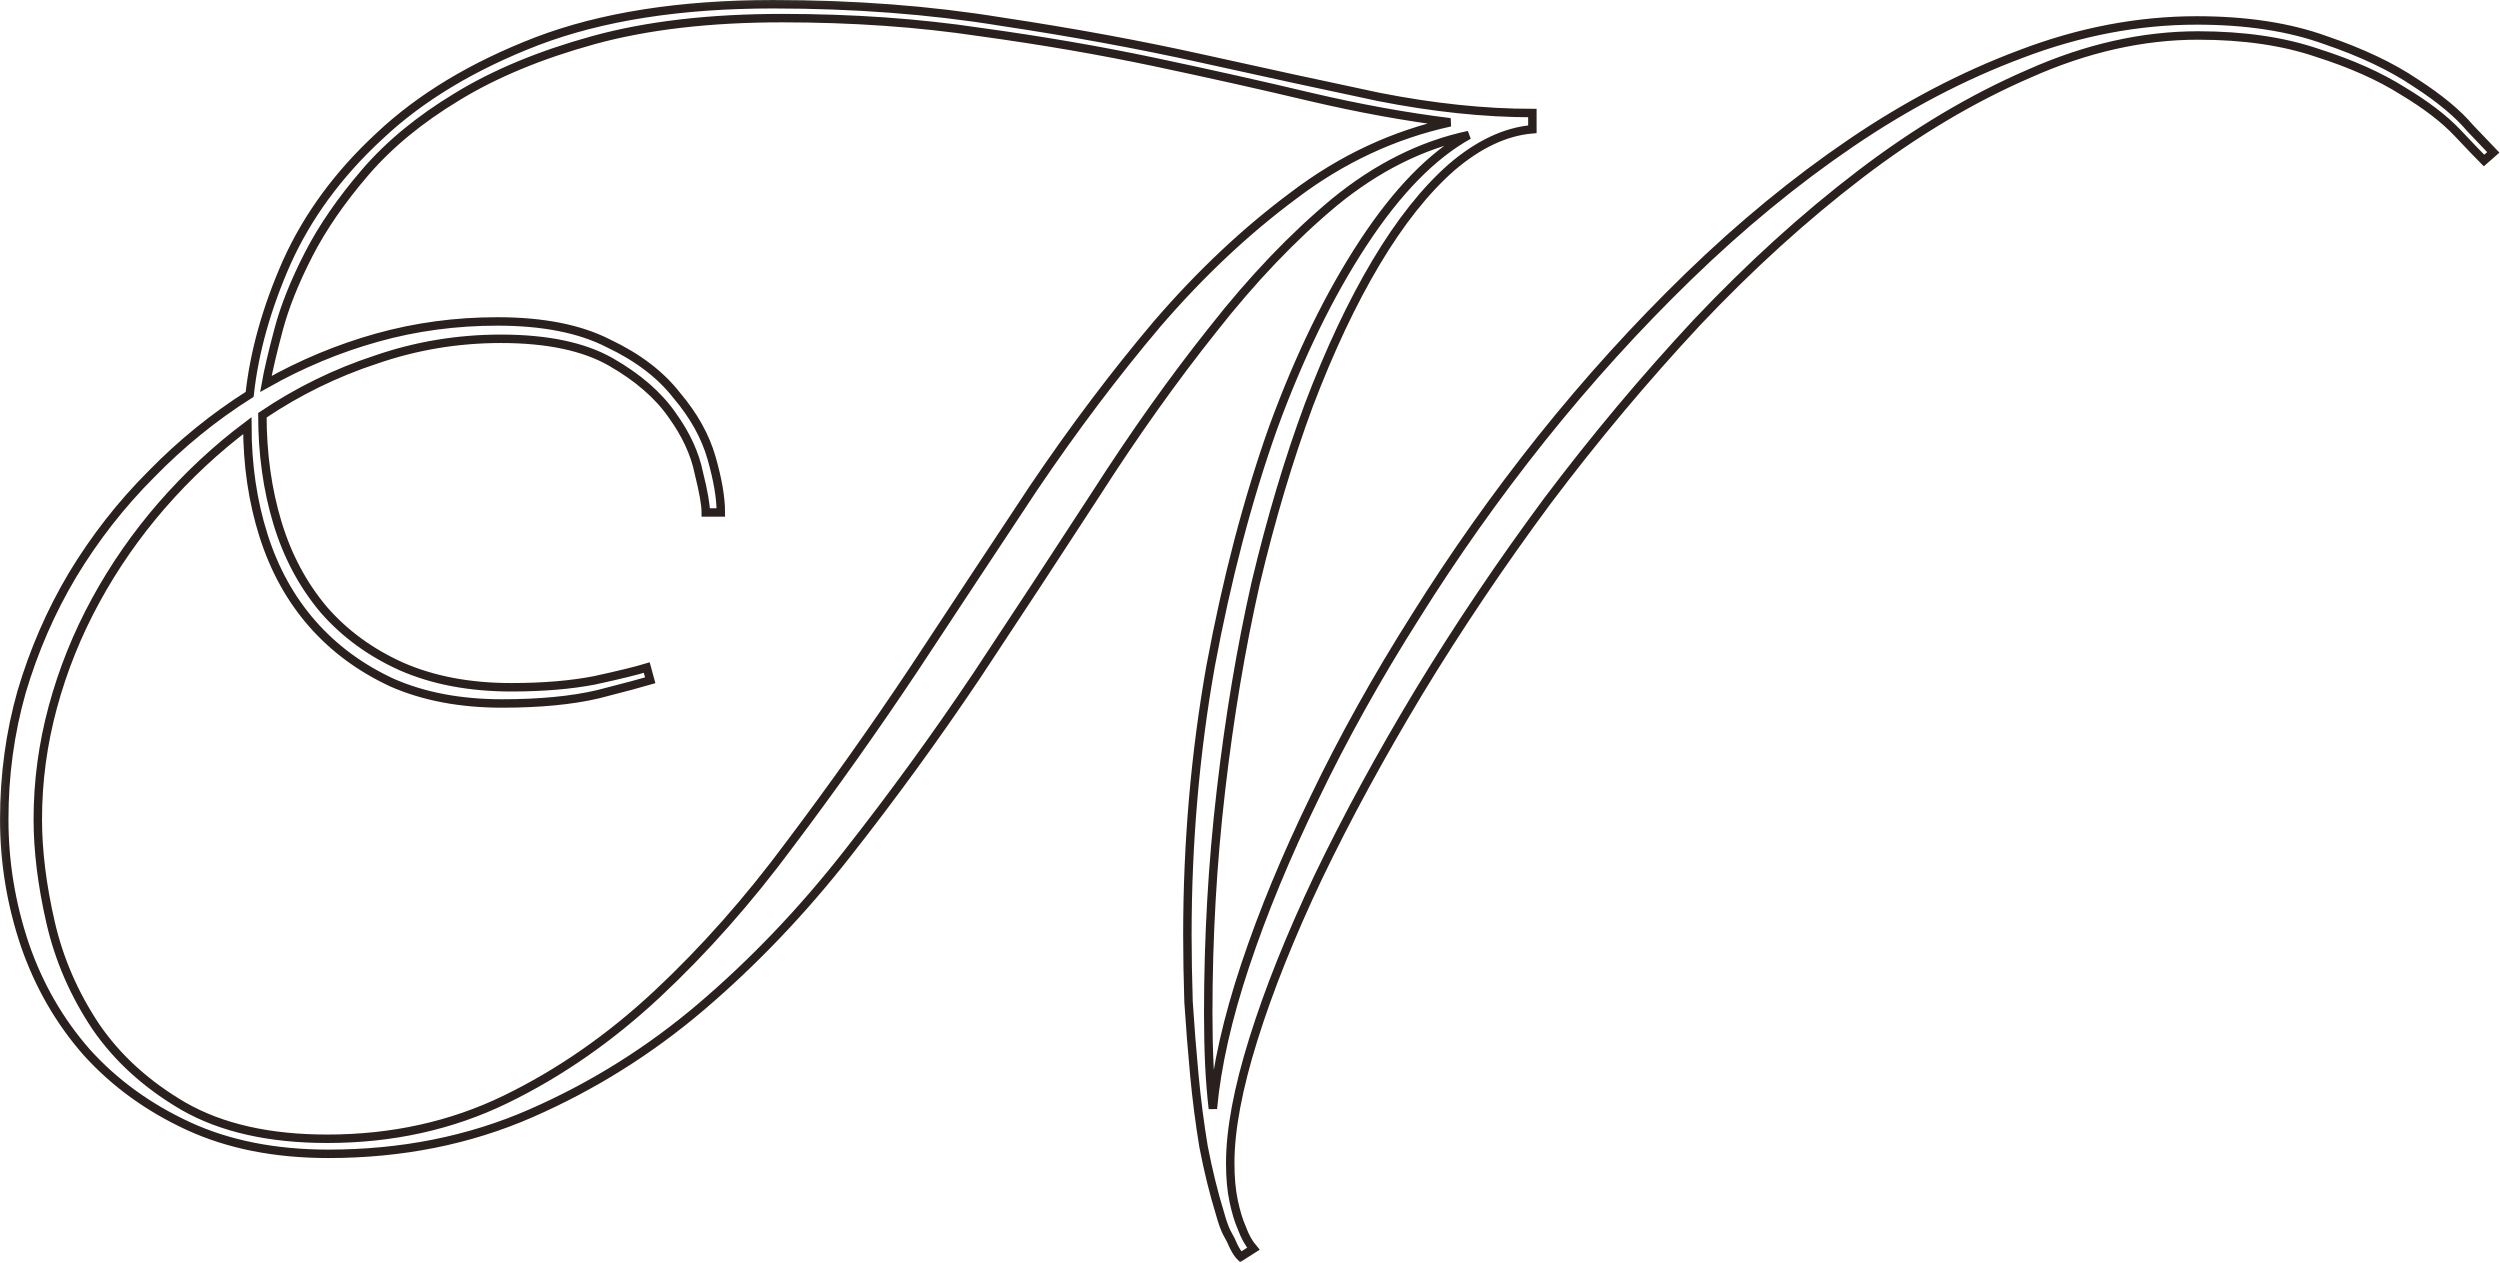 <?xml version="1.0" encoding="UTF-8"?> <svg xmlns="http://www.w3.org/2000/svg" viewBox="0 0 383.109 193.473" fill="none"><mask id="path-1-outside-1_1033_68" maskUnits="userSpaceOnUse" x="-1.406" y="-1.406" width="1536.22" height="776.11" fill="black"><rect fill="white" x="-0.351" y="-0.351" width="383.914" height="193.956"></rect><path d="M50.145 174.509C60.08 174.509 69.187 172.499 77.467 168.477C85.746 164.456 93.492 159.075 100.707 152.333C107.922 145.592 114.722 137.904 121.109 129.27C127.614 120.636 133.942 111.706 140.092 102.481C146.242 93.138 152.333 83.912 158.365 74.805C164.515 65.698 170.843 57.301 177.348 49.613C183.971 41.925 190.949 35.361 198.282 29.921C205.615 24.362 213.598 20.636 222.232 18.744C215.491 17.916 208.335 16.615 200.766 14.841C193.315 13.067 185.39 11.293 176.993 9.519C168.596 7.745 159.666 6.207 150.204 4.906C140.742 3.487 130.63 2.777 119.867 2.777C108.75 2.777 99.11 3.901 90.95 6.148C82.789 8.395 75.811 11.293 70.015 14.841C64.338 18.271 59.666 22.115 56 26.373C52.334 30.631 49.436 34.829 47.307 38.969C45.178 43.108 43.64 46.952 42.694 50.5C41.748 54.048 41.098 56.828 40.743 58.838C46.183 55.763 51.86 53.398 57.774 51.742C63.688 50.086 69.838 49.258 76.225 49.258C83.203 49.258 88.88 50.382 93.256 52.629C97.75 54.758 101.239 57.419 103.723 60.613C106.325 63.688 108.099 66.881 109.045 70.193C109.991 73.504 110.464 76.284 110.464 78.531H108.158C108.158 77.348 107.803 75.338 107.094 72.499C106.502 69.542 105.142 66.585 103.013 63.629C100.884 60.554 97.75 57.833 93.611 55.468C89.471 53.102 83.853 51.919 76.757 51.919C70.134 51.919 63.747 52.984 57.597 55.113C51.446 57.124 45.651 59.962 40.21 63.629C40.21 69.542 40.979 75.042 42.517 80.128C44.054 85.213 46.42 89.649 49.613 93.433C52.807 97.1 56.769 99.997 61.5 102.126C66.349 104.255 71.967 105.32 78.353 105.32C83.203 105.32 87.46 104.965 91.127 104.255C94.912 103.427 97.573 102.777 99.11 102.304L99.643 104.255C98.46 104.61 95.799 105.32 91.659 106.384C87.638 107.33 82.73 107.803 76.934 107.803C70.548 107.803 64.929 106.739 60.08 104.61C55.231 102.363 51.151 99.347 47.839 95.562C44.527 91.778 42.044 87.283 40.388 82.079C38.732 76.875 37.904 71.257 37.904 65.225C33.173 68.774 28.797 72.854 24.776 77.467C20.873 81.961 17.502 86.81 14.664 92.014C11.825 97.218 9.637 102.659 8.099 108.336C6.562 114.013 5.793 119.749 5.793 125.544C5.793 130.393 6.444 135.657 7.745 141.334C9.046 147.011 11.352 152.333 14.664 157.301C17.975 162.15 22.47 166.23 28.147 169.542C33.942 172.853 41.275 174.509 50.145 174.509ZM234.828 19.808C230.689 20.163 226.549 22.115 222.41 25.663C218.388 29.211 214.544 34.06 210.878 40.21C207.212 46.361 203.782 53.635 200.588 62.032C197.513 70.311 194.793 79.418 192.428 89.353C190.18 99.288 188.406 109.873 187.105 121.109C185.804 132.227 185.154 143.64 185.154 155.349C185.154 158.188 185.213 160.849 185.331 163.333C185.449 165.698 185.627 167.886 185.864 169.897C186.455 163.392 188.111 156.059 190.831 147.898C193.551 139.737 197.099 131.162 201.476 122.174C205.851 113.066 210.996 103.841 216.91 94.498C222.824 85.036 229.27 75.929 236.248 67.177C243.344 58.306 250.855 50.027 258.778 42.339C266.822 34.533 275.099 27.733 283.616 21.937C292.13 16.142 300.825 11.589 309.694 8.277C318.683 4.847 327.672 3.132 336.661 3.132C344.231 3.132 350.794 4.137 356.354 6.148C361.912 8.04 366.525 10.228 370.192 12.712C373.858 15.078 376.637 17.384 378.529 19.631C380.54 21.76 381.722 23.002 382.077 23.357L380.658 24.599C379.948 23.889 378.589 22.47 376.579 20.341C374.568 18.212 371.789 16.083 368.24 13.954C364.691 11.707 360.315 9.755 355.112 8.099C349.907 6.325 343.816 5.438 336.839 5.438C328.322 5.438 319.69 7.39 310.936 11.293C302.184 15.078 293.55 20.222 285.035 26.727C276.519 33.232 268.182 40.802 260.02 49.436C251.978 58.07 244.349 67.177 237.135 76.757C230.038 86.337 223.474 96.094 217.442 106.029C211.529 115.846 206.384 125.308 202.008 134.415C197.75 143.403 194.438 151.683 192.073 159.252C189.707 166.822 188.525 173.149 188.525 178.235C188.525 180.482 188.702 182.434 189.057 184.089C189.412 185.745 189.826 187.105 190.299 188.17C190.772 189.471 191.363 190.535 192.073 191.363L190.121 192.605C189.766 192.25 189.412 191.718 189.057 191.008C188.82 190.417 188.465 189.707 187.992 188.879C187.638 188.17 187.283 187.164 186.928 185.864C185.982 182.788 185.154 179.418 184.444 175.751C183.853 172.203 183.38 168.536 183.025 164.752C182.67 160.967 182.374 157.242 182.138 153.575C182.02 149.908 181.96 146.478 181.96 143.285C181.96 129.211 183.143 115.491 185.509 102.126C187.992 88.761 191.186 76.579 195.089 65.58C199.11 54.581 203.723 45.119 208.927 37.195C214.131 29.27 219.512 23.771 225.071 20.696C217.856 22.233 210.996 25.663 204.491 30.985C198.105 36.307 191.895 42.813 185.864 50.5C179.831 58.07 173.859 66.467 167.945 75.692C162.032 84.799 155.941 94.084 149.672 103.545C143.404 112.889 136.78 121.996 129.802 130.867C122.942 139.619 115.491 147.425 107.449 154.285C99.524 161.026 90.831 166.467 81.369 170.606C71.908 174.746 61.559 176.816 50.323 176.816C42.162 176.816 35.007 175.396 28.856 172.558C22.706 169.719 17.502 165.934 13.244 161.204C9.105 156.473 5.971 151.032 3.842 144.882C1.713 138.613 0.648 132.167 0.648 125.544C0.648 118.803 1.535 112.298 3.309 106.029C5.202 99.643 7.804 93.67 11.115 88.111C14.545 82.434 18.567 77.289 23.179 72.676C27.792 67.946 32.818 63.865 38.259 60.435C38.969 53.93 40.861 47.189 43.936 40.21C47.129 33.114 51.86 26.668 58.129 20.873C64.397 14.959 72.44 10.11 82.257 6.325C92.191 2.541 104.255 0.648 118.448 0.648C130.867 0.648 142.516 1.535 153.397 3.309C164.397 4.965 174.687 6.858 184.267 8.987C193.847 11.115 202.836 13.067 211.233 14.841C219.63 16.497 227.495 17.325 234.828 17.325V19.808Z"></path></mask><path d="M50.145 174.509C60.08 174.509 69.187 172.499 77.467 168.477C85.746 164.456 93.492 159.075 100.707 152.333C107.922 145.592 114.722 137.904 121.109 129.27C127.614 120.636 133.942 111.706 140.092 102.481C146.242 93.138 152.333 83.912 158.365 74.805C164.515 65.698 170.843 57.301 177.348 49.613C183.971 41.925 190.949 35.361 198.282 29.921C205.615 24.362 213.598 20.636 222.232 18.744C215.491 17.916 208.335 16.615 200.766 14.841C193.315 13.067 185.39 11.293 176.993 9.519C168.596 7.745 159.666 6.207 150.204 4.906C140.742 3.487 130.63 2.777 119.867 2.777C108.75 2.777 99.11 3.901 90.95 6.148C82.789 8.395 75.811 11.293 70.015 14.841C64.338 18.271 59.666 22.115 56 26.373C52.334 30.631 49.436 34.829 47.307 38.969C45.178 43.108 43.64 46.952 42.694 50.5C41.748 54.048 41.098 56.828 40.743 58.838C46.183 55.763 51.86 53.398 57.774 51.742C63.688 50.086 69.838 49.258 76.225 49.258C83.203 49.258 88.88 50.382 93.256 52.629C97.75 54.758 101.239 57.419 103.723 60.613C106.325 63.688 108.099 66.881 109.045 70.193C109.991 73.504 110.464 76.284 110.464 78.531H108.158C108.158 77.348 107.803 75.338 107.094 72.499C106.502 69.542 105.142 66.585 103.013 63.629C100.884 60.554 97.75 57.833 93.611 55.468C89.471 53.102 83.853 51.919 76.757 51.919C70.134 51.919 63.747 52.984 57.597 55.113C51.446 57.124 45.651 59.962 40.21 63.629C40.21 69.542 40.979 75.042 42.517 80.128C44.054 85.213 46.42 89.649 49.613 93.433C52.807 97.1 56.769 99.997 61.5 102.126C66.349 104.255 71.967 105.32 78.353 105.32C83.203 105.32 87.46 104.965 91.127 104.255C94.912 103.427 97.573 102.777 99.11 102.304L99.643 104.255C98.46 104.61 95.799 105.32 91.659 106.384C87.638 107.33 82.73 107.803 76.934 107.803C70.548 107.803 64.929 106.739 60.08 104.61C55.231 102.363 51.151 99.347 47.839 95.562C44.527 91.778 42.044 87.283 40.388 82.079C38.732 76.875 37.904 71.257 37.904 65.225C33.173 68.774 28.797 72.854 24.776 77.467C20.873 81.961 17.502 86.81 14.664 92.014C11.825 97.218 9.637 102.659 8.099 108.336C6.562 114.013 5.793 119.749 5.793 125.544C5.793 130.393 6.444 135.657 7.745 141.334C9.046 147.011 11.352 152.333 14.664 157.301C17.975 162.15 22.47 166.23 28.147 169.542C33.942 172.853 41.275 174.509 50.145 174.509ZM234.828 19.808C230.689 20.163 226.549 22.115 222.41 25.663C218.388 29.211 214.544 34.06 210.878 40.21C207.212 46.361 203.782 53.635 200.588 62.032C197.513 70.311 194.793 79.418 192.428 89.353C190.18 99.288 188.406 109.873 187.105 121.109C185.804 132.227 185.154 143.64 185.154 155.349C185.154 158.188 185.213 160.849 185.331 163.333C185.449 165.698 185.627 167.886 185.864 169.897C186.455 163.392 188.111 156.059 190.831 147.898C193.551 139.737 197.099 131.162 201.476 122.174C205.851 113.066 210.996 103.841 216.91 94.498C222.824 85.036 229.27 75.929 236.248 67.177C243.344 58.306 250.855 50.027 258.778 42.339C266.822 34.533 275.099 27.733 283.616 21.937C292.13 16.142 300.825 11.589 309.694 8.277C318.683 4.847 327.672 3.132 336.661 3.132C344.231 3.132 350.794 4.137 356.354 6.148C361.912 8.04 366.525 10.228 370.192 12.712C373.858 15.078 376.637 17.384 378.529 19.631C380.54 21.76 381.722 23.002 382.077 23.357L380.658 24.599C379.948 23.889 378.589 22.47 376.579 20.341C374.568 18.212 371.789 16.083 368.24 13.954C364.691 11.707 360.315 9.755 355.112 8.099C349.907 6.325 343.816 5.438 336.839 5.438C328.322 5.438 319.69 7.39 310.936 11.293C302.184 15.078 293.55 20.222 285.035 26.727C276.519 33.232 268.182 40.802 260.02 49.436C251.978 58.07 244.349 67.177 237.135 76.757C230.038 86.337 223.474 96.094 217.442 106.029C211.529 115.846 206.384 125.308 202.008 134.415C197.75 143.403 194.438 151.683 192.073 159.252C189.707 166.822 188.525 173.149 188.525 178.235C188.525 180.482 188.702 182.434 189.057 184.089C189.412 185.745 189.826 187.105 190.299 188.17C190.772 189.471 191.363 190.535 192.073 191.363L190.121 192.605C189.766 192.25 189.412 191.718 189.057 191.008C188.82 190.417 188.465 189.707 187.992 188.879C187.638 188.17 187.283 187.164 186.928 185.864C185.982 182.788 185.154 179.418 184.444 175.751C183.853 172.203 183.38 168.536 183.025 164.752C182.67 160.967 182.374 157.242 182.138 153.575C182.02 149.908 181.96 146.478 181.96 143.285C181.96 129.211 183.143 115.491 185.509 102.126C187.992 88.761 191.186 76.579 195.089 65.58C199.11 54.581 203.723 45.119 208.927 37.195C214.131 29.27 219.512 23.771 225.071 20.696C217.856 22.233 210.996 25.663 204.491 30.985C198.105 36.307 191.895 42.813 185.864 50.5C179.831 58.07 173.859 66.467 167.945 75.692C162.032 84.799 155.941 94.084 149.672 103.545C143.404 112.889 136.78 121.996 129.802 130.867C122.942 139.619 115.491 147.425 107.449 154.285C99.524 161.026 90.831 166.467 81.369 170.606C71.908 174.746 61.559 176.816 50.323 176.816C42.162 176.816 35.007 175.396 28.856 172.558C22.706 169.719 17.502 165.934 13.244 161.204C9.105 156.473 5.971 151.032 3.842 144.882C1.713 138.613 0.648 132.167 0.648 125.544C0.648 118.803 1.535 112.298 3.309 106.029C5.202 99.643 7.804 93.67 11.115 88.111C14.545 82.434 18.567 77.289 23.179 72.676C27.792 67.946 32.818 63.865 38.259 60.435C38.969 53.93 40.861 47.189 43.936 40.21C47.129 33.114 51.86 26.668 58.129 20.873C64.397 14.959 72.44 10.11 82.257 6.325C92.191 2.541 104.255 0.648 118.448 0.648C130.867 0.648 142.516 1.535 153.397 3.309C164.397 4.965 174.687 6.858 184.267 8.987C193.847 11.115 202.836 13.067 211.233 14.841C219.63 16.497 227.495 17.325 234.828 17.325V19.808Z" stroke="#2A201E" stroke-width="1.294" mask="url(#path-1-outside-1_1033_68)"></path></svg> 